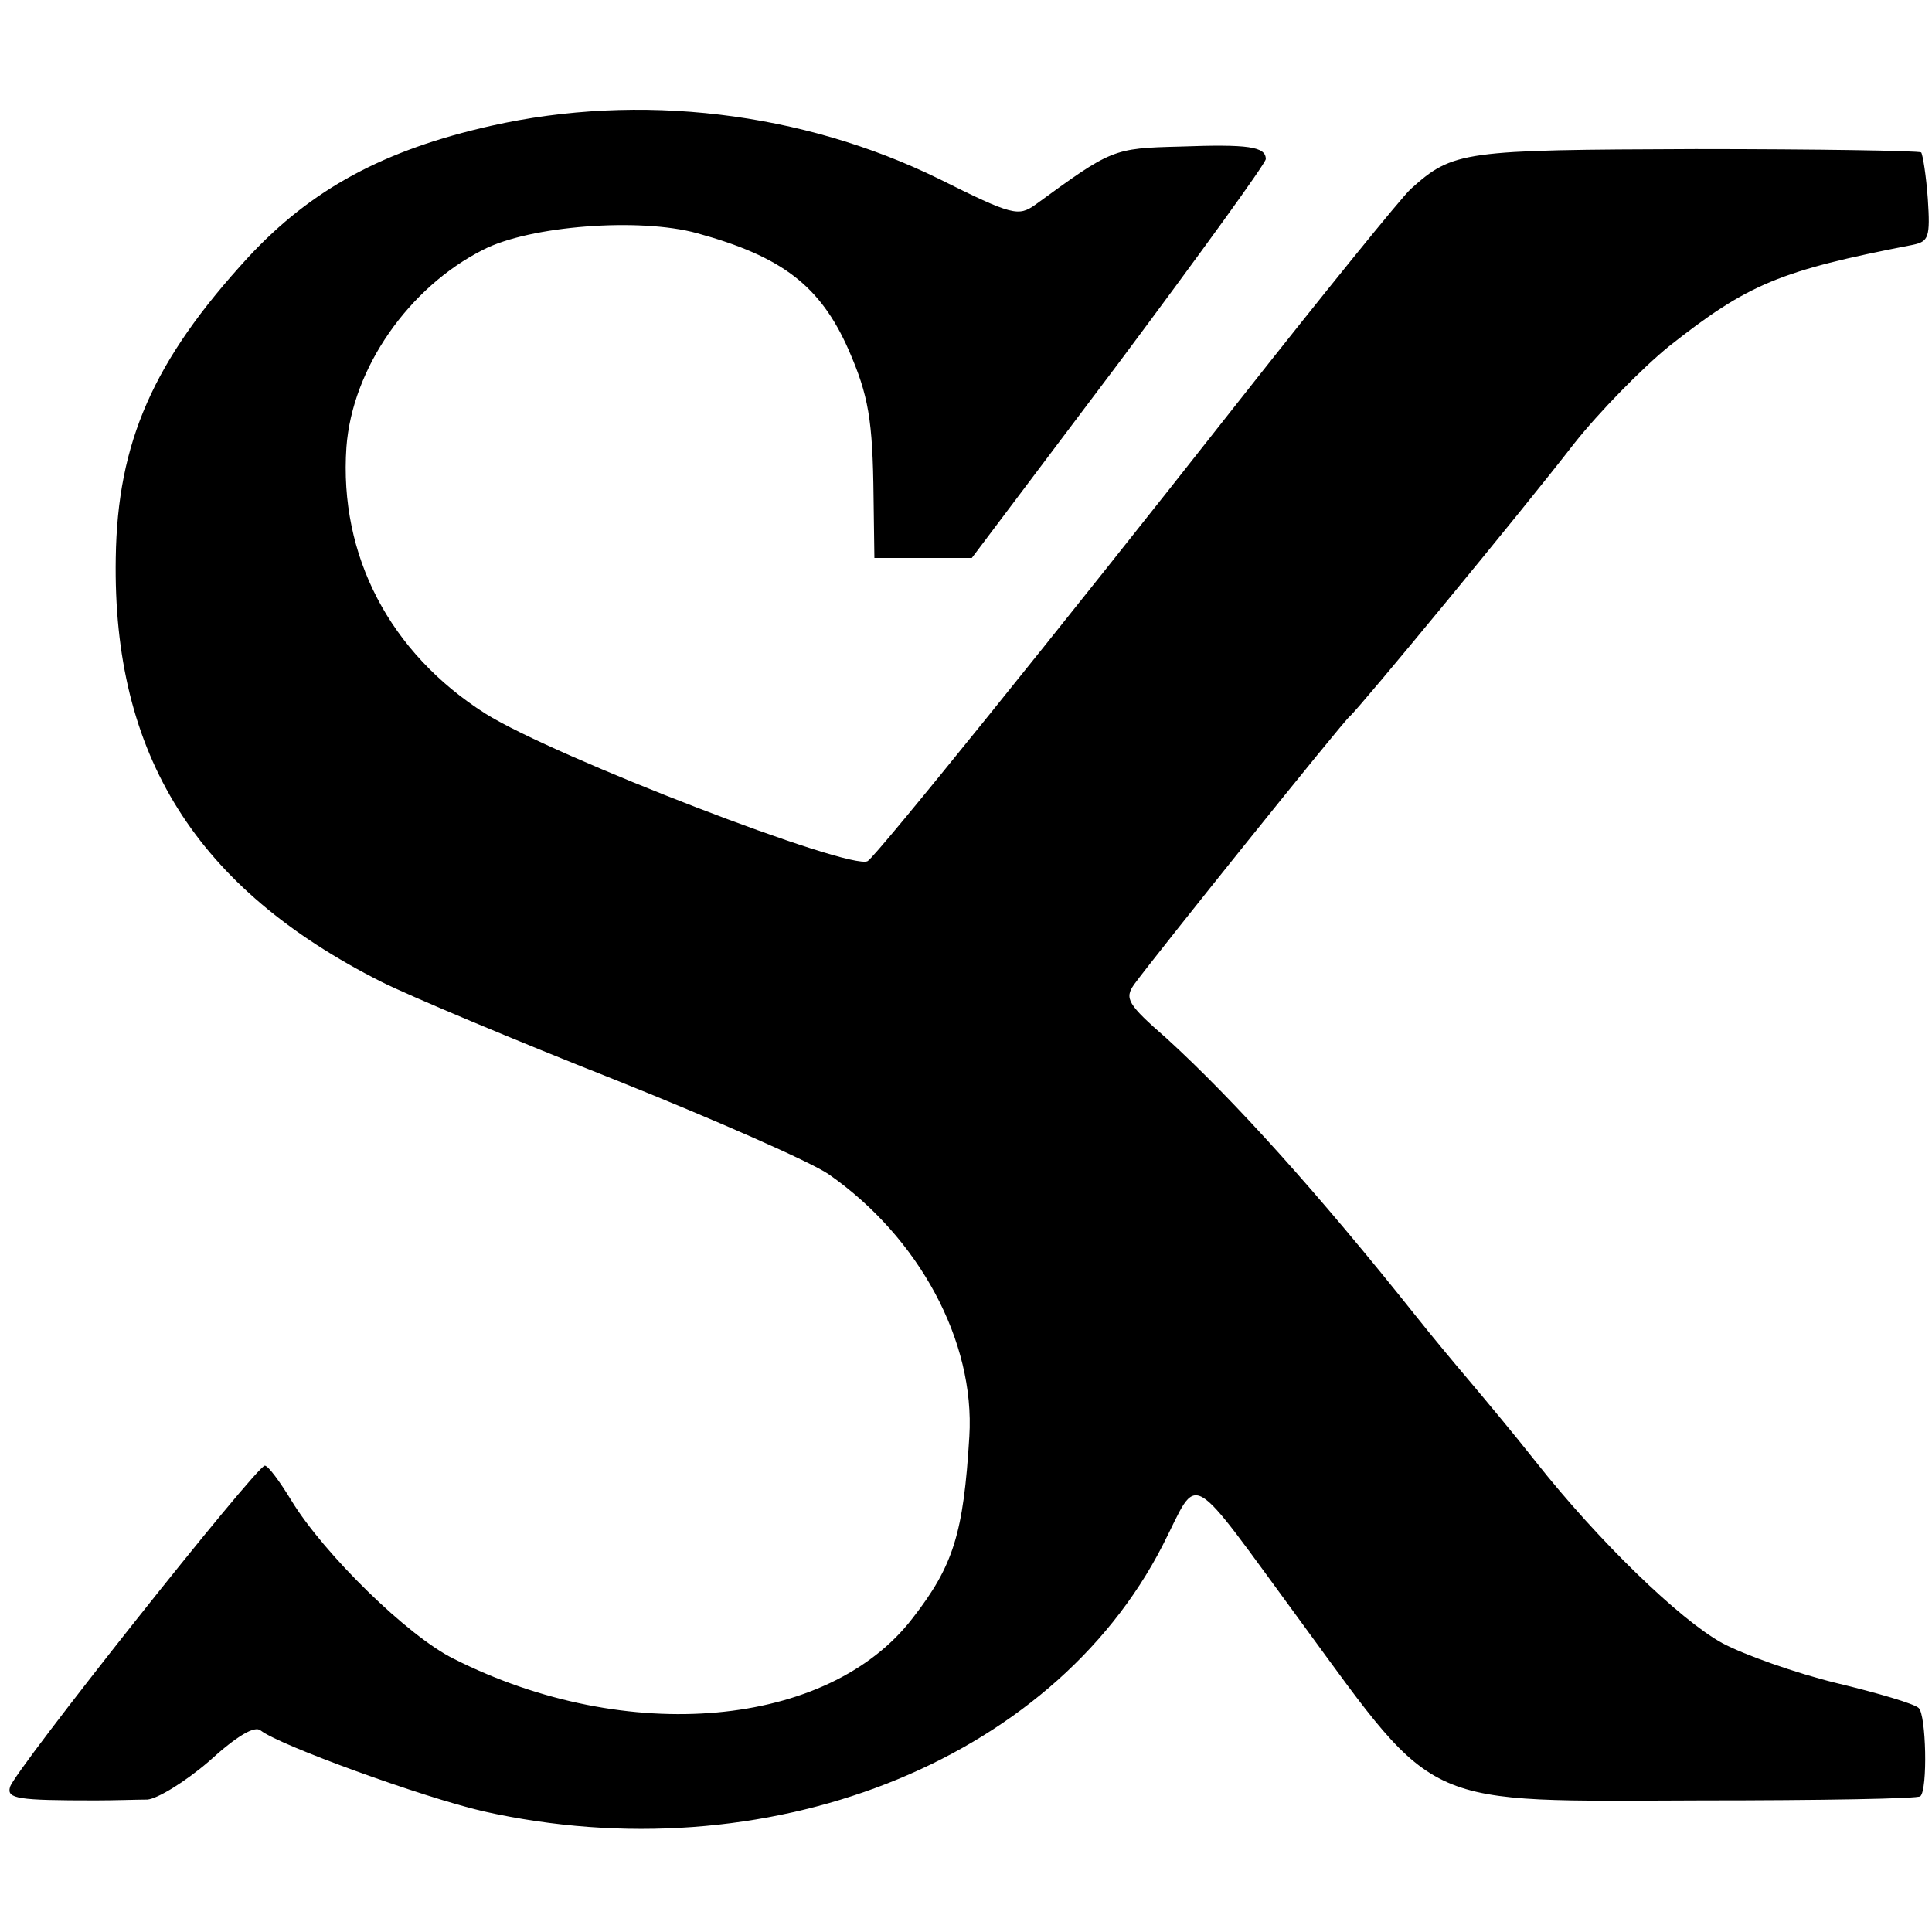 <?xml version="1.0" standalone="no"?>
<!DOCTYPE svg PUBLIC "-//W3C//DTD SVG 20010904//EN"
 "http://www.w3.org/TR/2001/REC-SVG-20010904/DTD/svg10.dtd">
<svg version="1.0" xmlns="http://www.w3.org/2000/svg"
 width="232pt" height="232pt" viewBox="0 0 232 232"
 preserveAspectRatio="xMidYMid meet">
<g transform="translate(0,232) scale(0.1,-0.1)"
fill="#000000" stroke="none">
<path d="M590 2169 c-129 -29 -216 -76 -292 -158 -114 -124 -157 -222 -159
-361 -4 -237 97 -397 319 -509 34 -17 160 -70 279 -117 120 -48 236 -99 258
-114 109 -76 176 -201 169 -315 -7 -116 -19 -155 -68 -218 -101 -132 -343
-154 -551 -49 -55 27 -156 126 -195 190 -14 23 -28 42 -32 42 -10 0 -302 -368
-306 -386 -4 -14 9 -16 103 -16 22 0 50 1 62 1 12 1 45 21 74 46 34 31 55 43
62 37 23 -18 194 -80 267 -97 339 -76 682 58 816 319 45 88 27 98 168 -94 164
-224 141 -213 479 -212 142 0 261 2 263 5 9 8 7 98 -2 106 -5 5 -49 18 -99 30
-49 12 -111 34 -137 48 -51 28 -149 123 -224 218 -26 33 -62 76 -78 95 -17 20
-47 56 -66 80 -117 147 -218 259 -299 333 -47 41 -51 48 -39 65 24 33 252 317
259 322 10 8 208 248 269 327 30 38 82 91 114 117 95 75 133 91 293 122 19 4
21 9 18 55 -2 28 -6 53 -8 56 -3 2 -125 4 -271 4 -279 -1 -291 -2 -342 -48
-11 -10 -105 -126 -209 -258 -214 -272 -431 -541 -443 -549 -20 -12 -376 125
-459 177 -115 73 -176 190 -167 320 7 95 75 192 164 237 56 29 188 39 257 20
102 -28 148 -63 182 -140 24 -55 29 -84 30 -177 l1 -73 59 0 58 0 177 235 c97
130 176 239 176 244 0 15 -21 18 -103 15 -81 -2 -82 -3 -174 -70 -20 -14 -27
-13 -115 31 -165 81 -360 104 -538 64z"/>
</g>
</svg>
